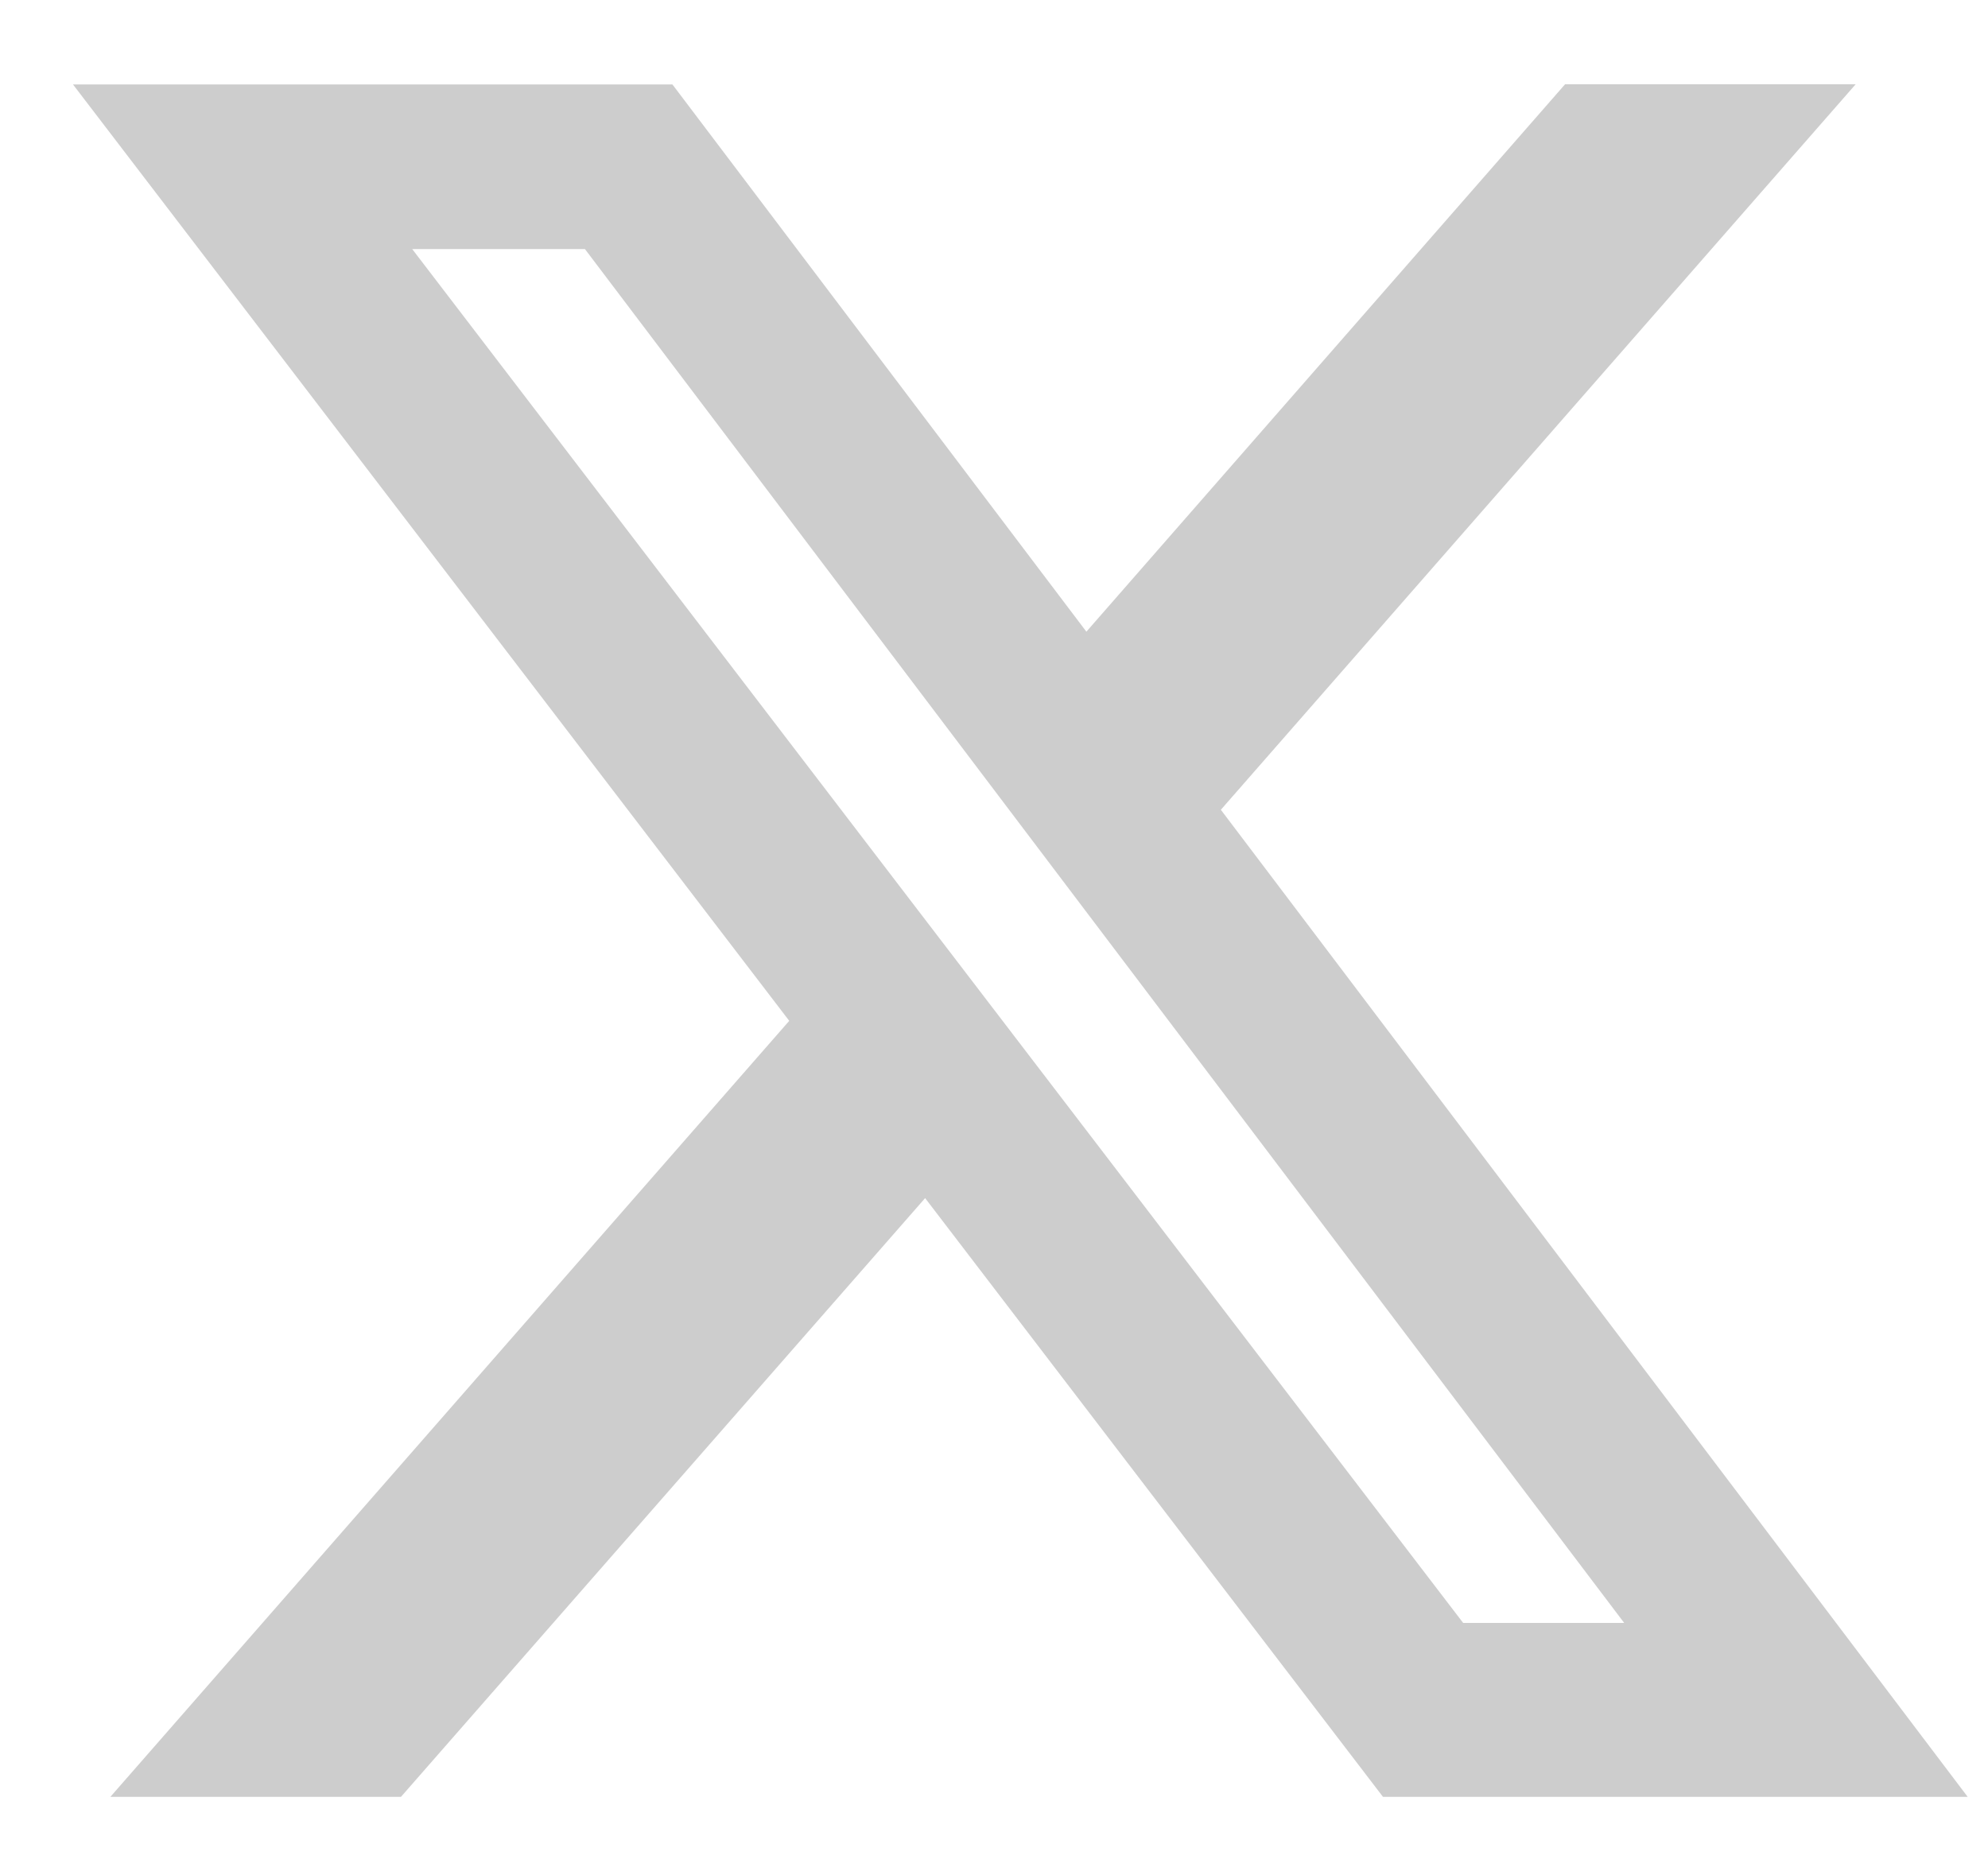 <svg width="17" height="16" viewBox="0 0 17 16" fill="none" xmlns="http://www.w3.org/2000/svg">
<path d="M13.383 0.721H15.868L10.44 6.925L16.826 15.366H11.826L7.911 10.246L3.429 15.366H0.944L6.749 8.73L0.624 0.722H5.75L9.29 5.402L13.383 0.721ZM12.512 13.879H13.889L5.002 2.13H3.525L12.512 13.879Z" fill="#CDCDCD"/>
</svg>
